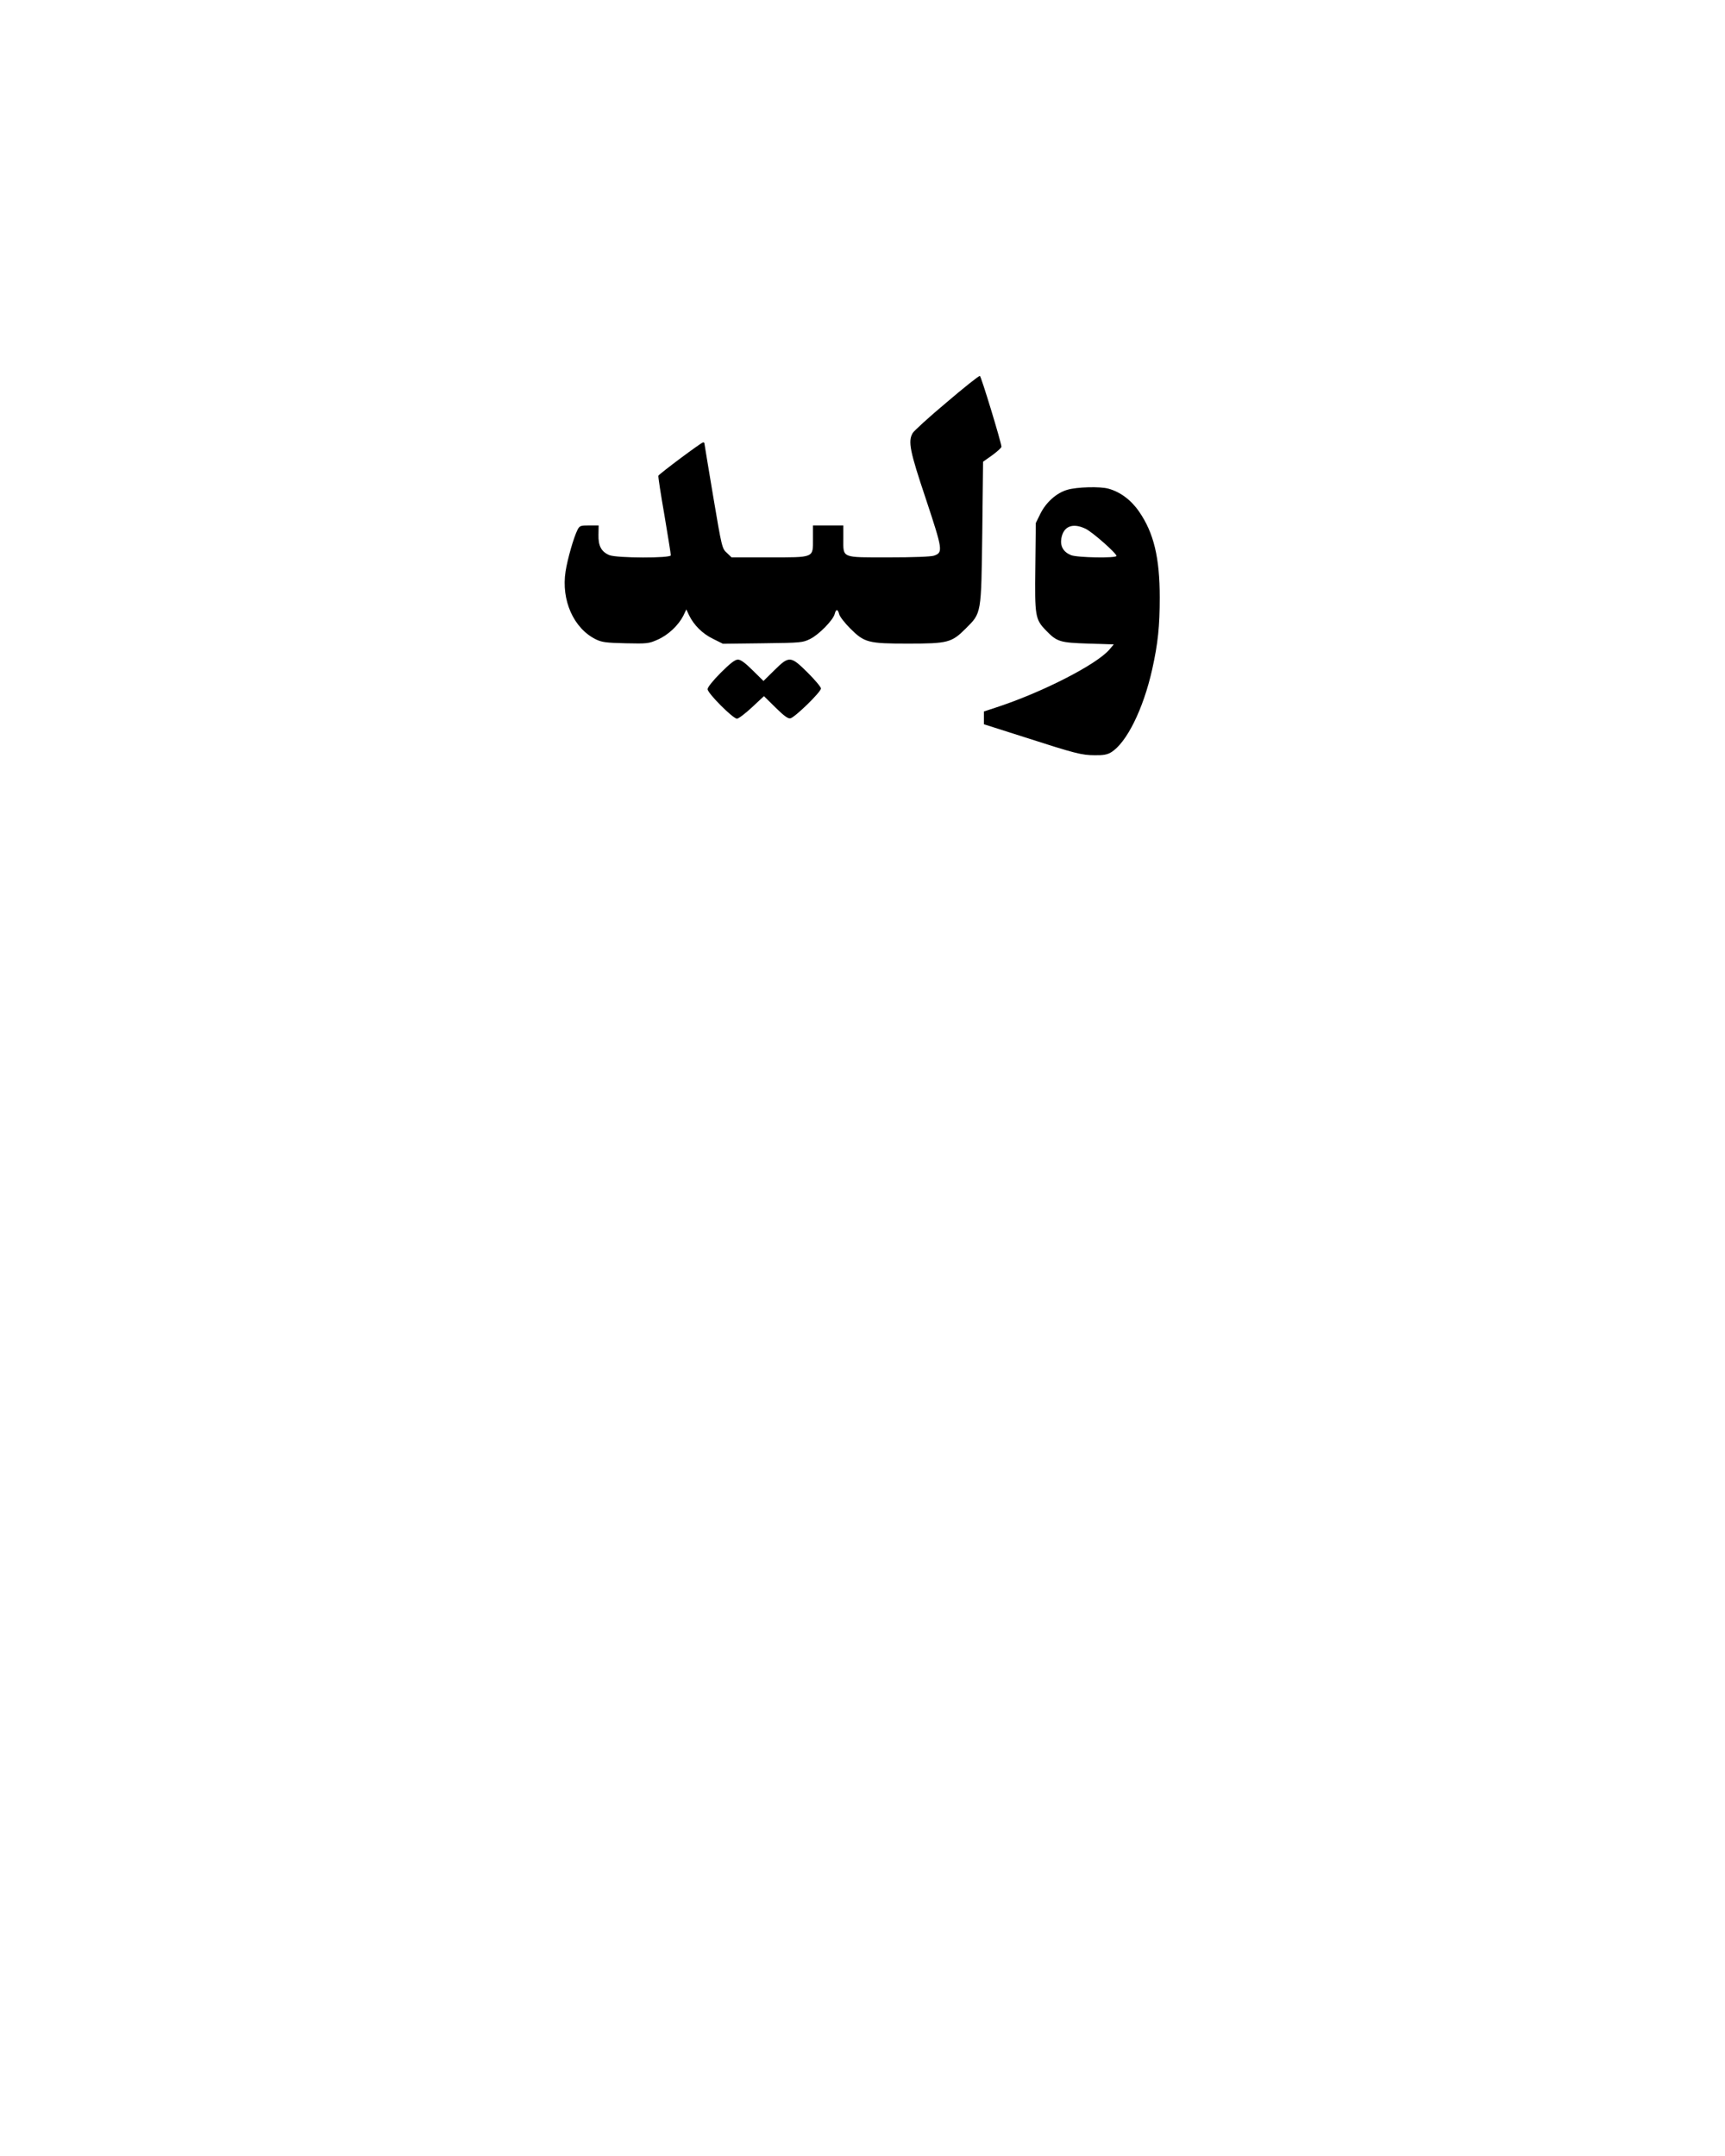 <?xml version="1.0" encoding="UTF-8" standalone="yes"?>
<svg version="1.0" xmlns="http://www.w3.org/2000/svg" width="1080" height="1350" viewBox="0 0 1080 1350" preserveAspectRatio="xMidYMid meet">
  <g transform="translate(0,1350) scale(0.1,-0.1)" fill="#000000" stroke="none">
    <path d="M5926 10980 c-110 -92 -205 -179 -212 -192 -30 -52 -18 -112 83 -413
105 -317 108 -334 52 -354 -20 -7 -127 -11 -284 -11 -301 0 -285 -7 -285 118
l0 82 -95 0 -95 0 0 -84 c0 -121 11 -116 -277 -116 l-233 0 -29 28 c-30 26
-32 34 -86 355 -30 180 -55 329 -55 332 0 3 -4 5 -8 5 -11 0 -276 -198 -280
-209 -2 -5 15 -116 38 -247 22 -131 40 -244 40 -251 0 -19 -338 -18 -385 1
-50 21 -70 58 -68 128 l1 58 -59 0 c-54 0 -60 -2 -73 -27 -24 -47 -63 -184
-75 -261 -28 -180 50 -356 189 -425 39 -19 65 -22 187 -25 136 -3 145 -2 201
23 66 29 129 89 160 149 l19 40 17 -36 c30 -62 84 -116 150 -148 l62 -31 250
3 c243 3 250 4 298 28 54 27 143 118 152 156 8 32 20 31 28 -2 4 -15 35 -55
69 -89 89 -89 113 -95 362 -95 249 0 273 6 361 94 100 100 97 86 104 603 l5
442 58 41 c31 23 57 46 57 53 -2 30 -127 441 -135 443 -6 2 -100 -73 -209
-166z"/>
    <path d="M6682 10433 c-68 -20 -133 -78 -169 -151 l-28 -57 -3 -274 c-4 -311
-1 -329 68 -400 68 -70 86 -75 264 -81 l159 -5 -26 -31 c-80 -95 -425 -271
-714 -365 l-73 -24 0 -40 0 -40 248 -79 c323 -104 364 -115 447 -115 52 -1 78
4 101 18 97 59 202 270 258 521 36 162 47 270 47 449 0 248 -37 404 -129 537
-49 72 -118 124 -192 144 -52 15 -198 11 -258 -7z m115 -244 c43 -21 193 -153
193 -170 0 -15 -246 -11 -285 5 -48 20 -68 56 -60 105 13 76 71 99 152 60z"/>
    <path d="M4512 9287 c-48 -48 -82 -91 -82 -102 0 -26 159 -185 184 -185 10 0
52 32 94 71 l75 70 72 -71 c52 -51 78 -71 93 -68 27 4 192 165 192 187 0 9
-37 53 -83 99 -107 106 -116 107 -209 15 l-68 -67 -68 67 c-47 47 -75 67 -92
67 -18 0 -48 -23 -108 -83z"/>
  </g>
</svg>